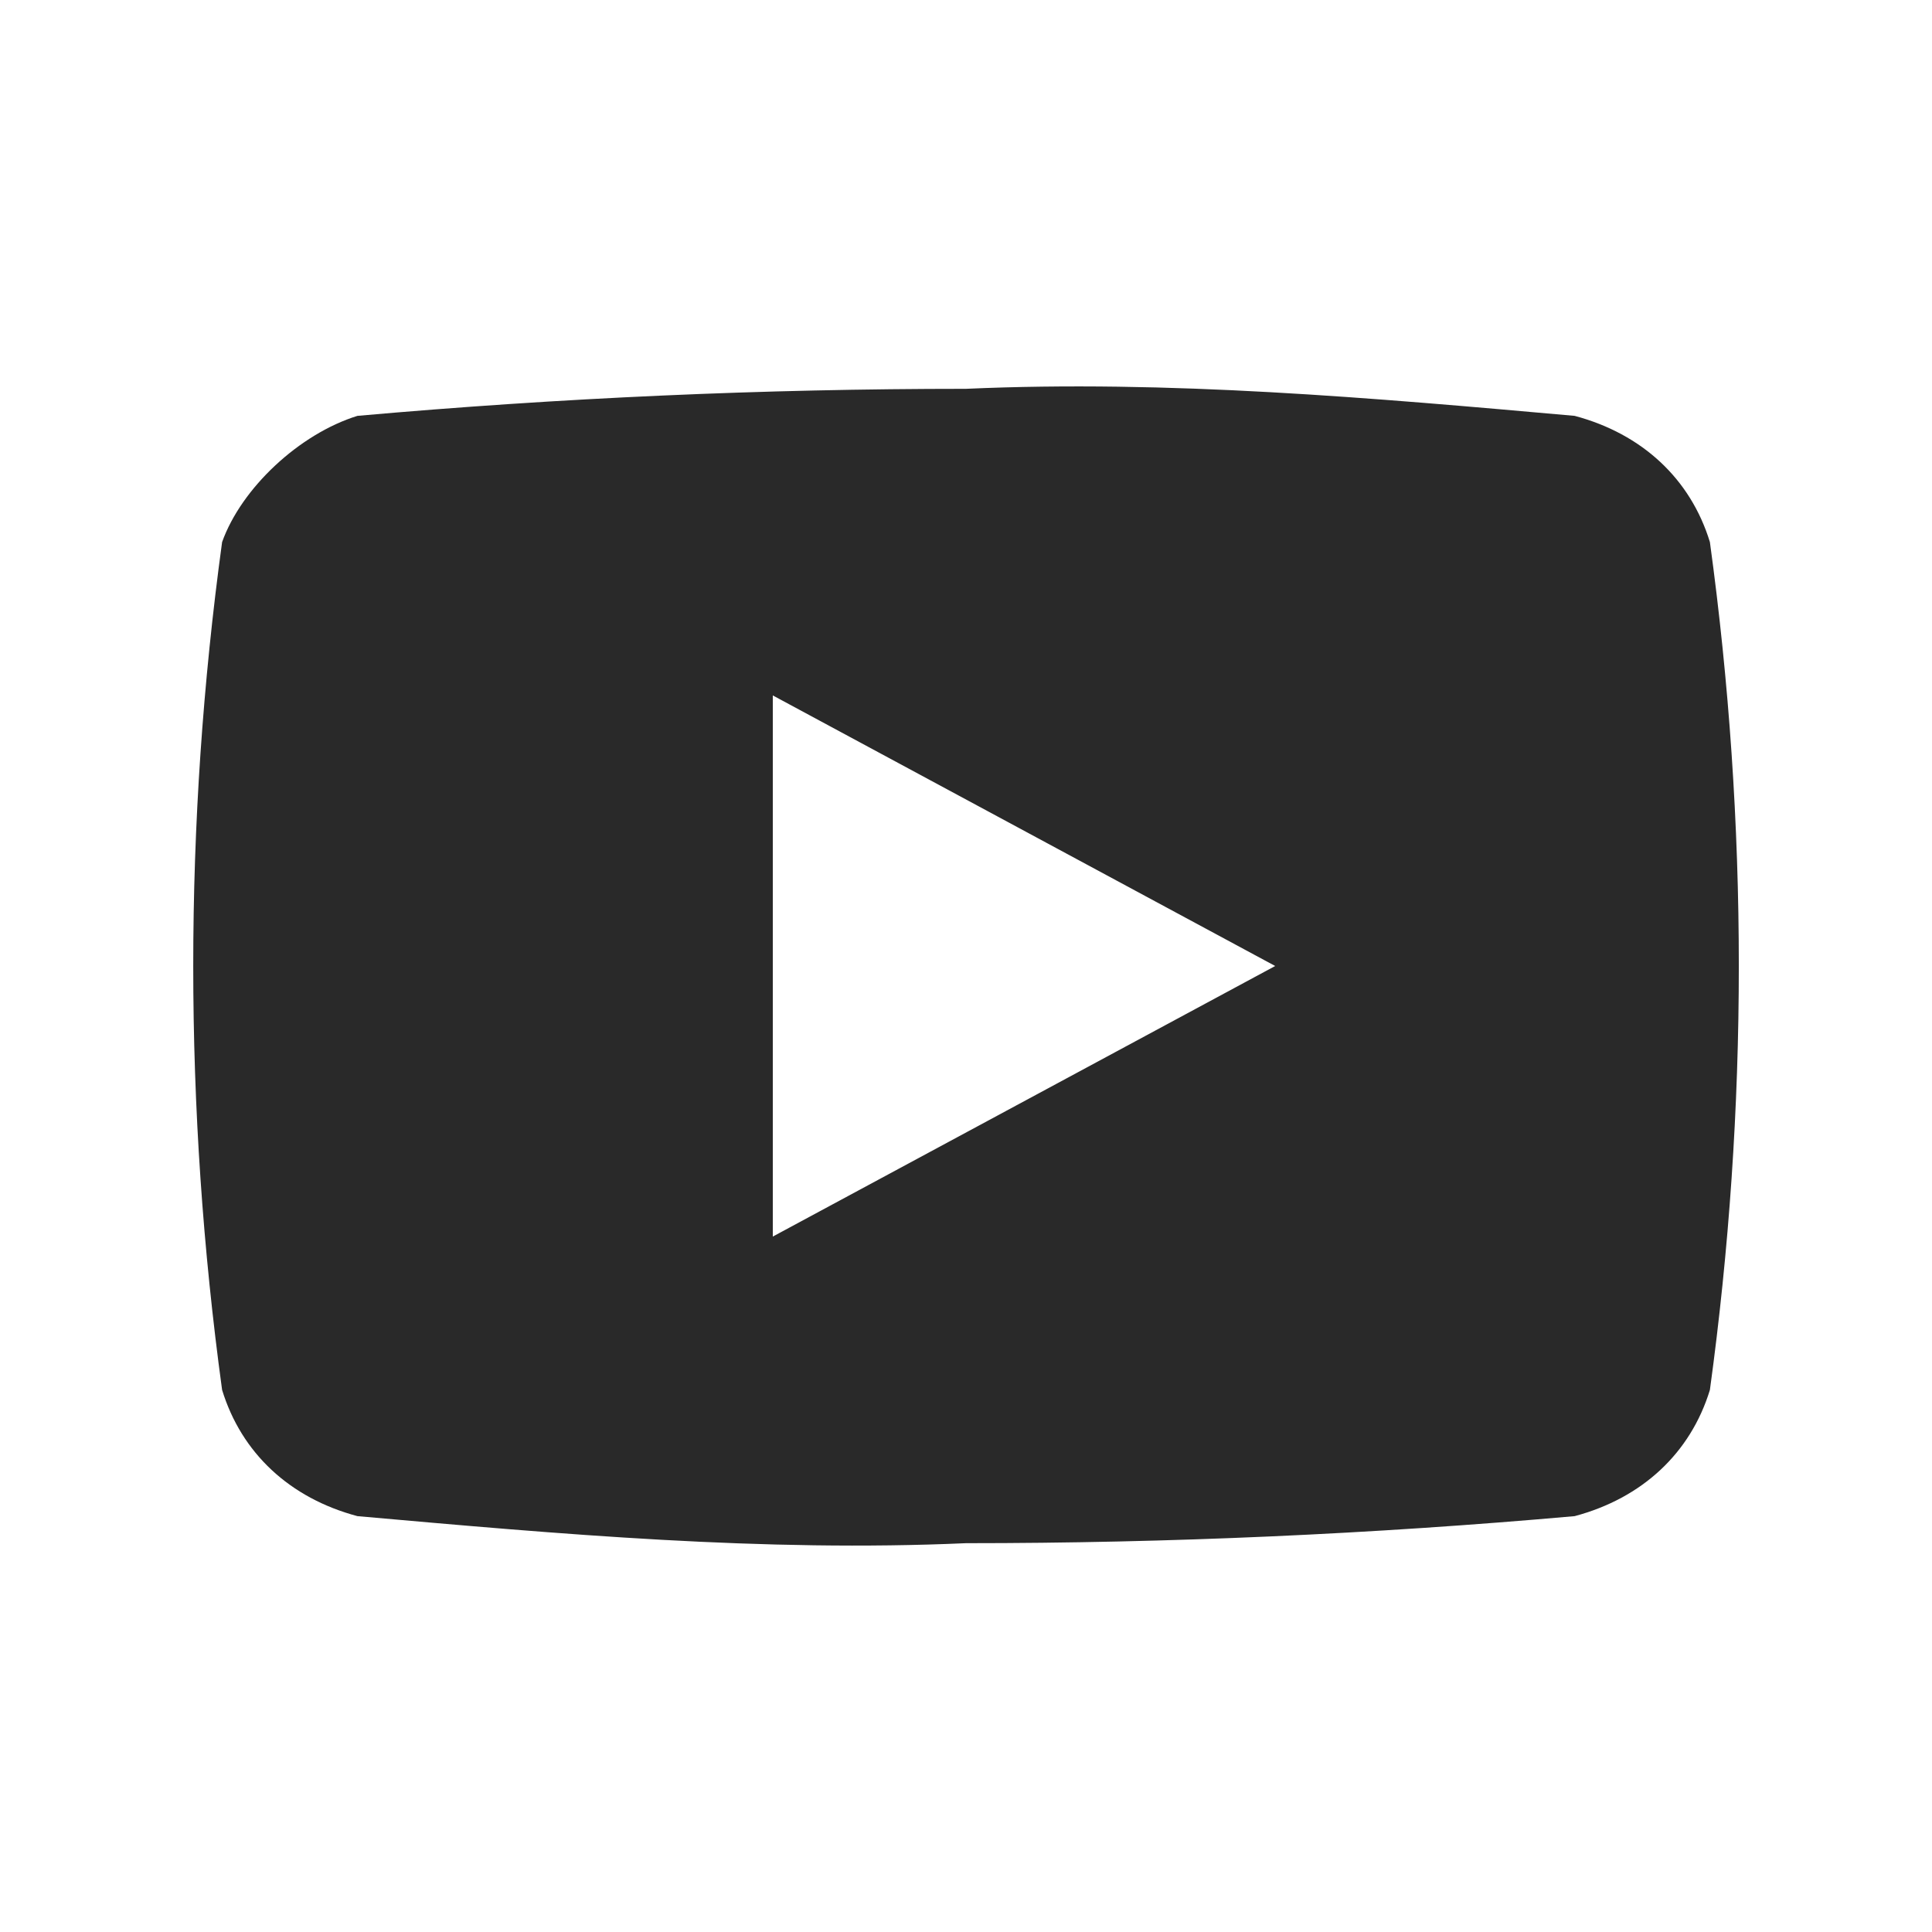 <svg width="24" height="24" viewBox="0 0 24 24" fill="none" xmlns="http://www.w3.org/2000/svg">
<g clip-path="url(#clip0_1365_37548)">
<path d="M21.241 6.734C21.001 5.95 20.401 5.39 19.561 5.166C17.041 4.942 14.521 4.718 12 4.83C9.48 4.83 6.96 4.942 4.44 5.166C3.719 5.39 2.999 6.062 2.759 6.734C2.281 10.231 2.281 13.769 2.759 17.266C2.999 18.05 3.599 18.61 4.44 18.834C6.96 19.058 9.48 19.282 12 19.17C14.521 19.17 17.041 19.058 19.561 18.834C20.401 18.61 21.001 18.05 21.241 17.266C21.72 13.769 21.72 10.231 21.241 6.734ZM9.6 15.361V8.639L15.841 12L9.6 15.361Z" fill="#292929"/>
</g>
<defs>
<clipPath id="clip0_1365_37548">
<rect width="24" height="24" fill="white"/>
</clipPath>
</defs>
</svg>
